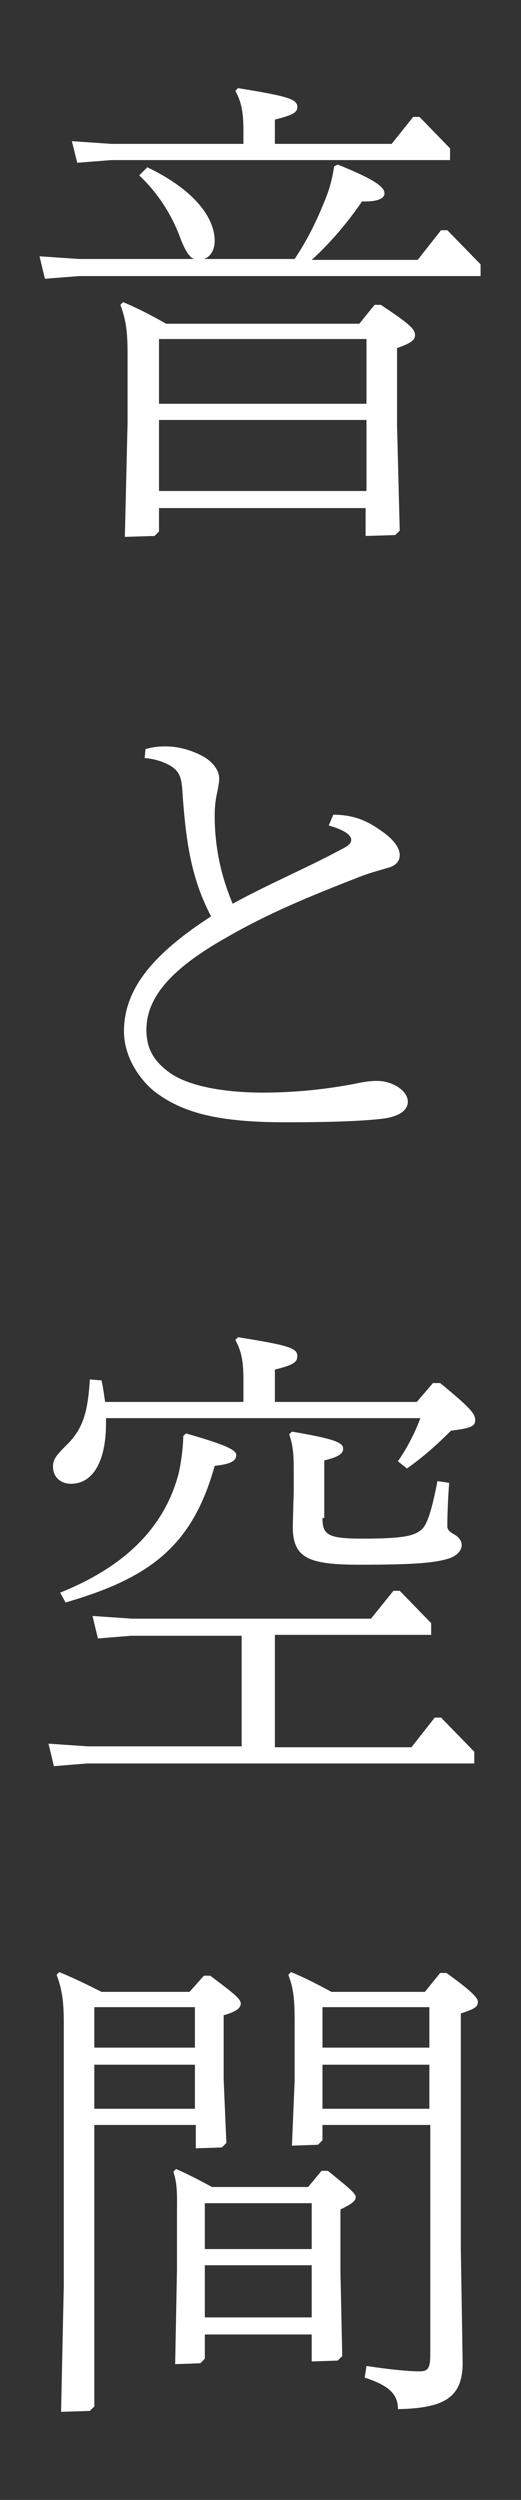 <?xml version="1.0" encoding="utf-8"?>
<!-- Generator: Adobe Illustrator 22.1.0, SVG Export Plug-In . SVG Version: 6.00 Build 0)  -->
<svg version="1.1" id="レイヤー_1" xmlns="http://www.w3.org/2000/svg" xmlns:xlink="http://www.w3.org/1999/xlink" x="0px"
	 y="0px" viewBox="0 0 58 278" style="enable-background:new 0 0 58 278;" xml:space="preserve">
<rect x="0" y="0" width="58" height="278" fill="#333333" stroke="none"/>
<style type="text/css">
	.st0{fill:#FFFFFF;}
</style>
<g>
	<path class="st0" d="M8.8,28.8h12.8c-0.5-0.2-0.9-0.8-1.4-2c-1-2.8-2.5-5.2-4.7-7.3l0.9-0.9c5.4,2.6,7.5,5.7,7.5,8.2
		c0,1-0.5,1.8-1.2,2h10.1c1.4-2.1,2.4-4.1,3.4-6.6c0.5-1.2,0.8-2.4,1-3.7l0.4-0.2c4.2,1.7,5.2,2.5,5.2,3.2c0,0.5-0.6,0.9-2.1,0.9
		h-0.4c-1.5,2.2-3.4,4.5-5.6,6.5h11.8l2.6-3.3h0.7l3.7,3.8v1.3H8.8L5,31l-0.6-2.5L8.8,28.8z M27.1,16v-1.4c0-2.1-0.2-3.2-0.9-4.5
		l0.3-0.3c5.5,0.9,6.6,1.2,6.6,2.1c0,0.6-0.5,0.9-2.5,1.4V16h13l2.4-3h0.7l3.4,3.5v1.3H12.4l-3.8,0.3L8,15.7l4.4,0.3H27.1z
		 M40.8,56.5H17.7v2.6l-0.5,0.5l-3.3,0.1l0.3-12.6v-7.9c0-2.4-0.2-3.7-0.8-5.3l0.3-0.3c1.7,0.7,3.2,1.5,4.8,2.4H40l1.7-2.1h0.7
		c3.3,2.2,3.8,2.7,3.8,3.4c0,0.5-0.5,0.9-2,1.4v8.6l0.3,11.7l-0.5,0.5l-3.3,0.1V56.5z M40.8,44.9v-7.2H17.7v7.2H40.8z M40.8,54.6
		v-7.9H17.7v7.9H40.8z"/>
	<path class="st0" d="M16.2,83.3c0.7-0.2,1.4-0.3,2.1-0.3c1.4,0,2.7,0.3,4.1,1c1.2,0.6,2,1.6,2,2.6c0,0.4-0.1,0.9-0.2,1.4
		c-0.2,0.9-0.3,1.7-0.3,2.7c0,3.5,0.7,6.7,2,9.8c3.8-2.1,8.3-4,12.2-6.1c0.8-0.4,1-0.7,1-1c0-0.5-0.7-1.1-2.5-1.6l0.5-1.2
		c2.6,0,4.1,0.9,5.5,1.9c1.4,1,1.9,1.9,1.9,2.6c0,0.7-0.5,1.2-1.3,1.4c-1,0.3-2.2,0.6-3.4,1.1c-5.4,2.1-10,4-14.5,6.6
		c-5.7,3.2-9,6.4-9,10.3c0,2.1,0.8,3.5,2.6,4.8c2,1.4,5.7,2.2,10.4,2.2c3.7,0,7.2-0.4,10.3-1c0.9-0.2,1.6-0.3,2.4-0.3
		c1.7,0,3.4,1.1,3.4,2.3c0,1.1-1.2,1.7-2.8,1.9c-2.5,0.3-6.4,0.4-10.8,0.4c-7.4,0-11.5-1-14.7-3.5c-2-1.7-3.3-4.2-3.3-6.6
		c0-4.7,3.2-8.6,9.7-12.8c-2.1-4-2.8-7.9-3.2-14c-0.1-1.4-0.3-2-1.1-2.6c-0.6-0.4-1.7-0.9-3.1-1L16.2,83.3z"/>
	<path class="st0" d="M26.9,194.4v-12.5H14.6l-3.7,0.3l-0.6-2.5l4.4,0.3h26.6l2.5-3.1h0.7l3.5,3.6v1.3H30.6v12.5h15.2l2.6-3.3h0.7
		l3.7,3.8v1.3H9.7l-3.7,0.3l-0.6-2.5l4.4,0.3H26.9z M27.1,156v-2.5c0-2.1-0.2-3.2-0.9-4.5l0.3-0.3c5.6,0.9,6.6,1.2,6.6,2.1
		c0,0.7-0.5,1-2.5,1.5v3.6h15.8l1.8-2.1H49c3.3,2.7,3.9,3.4,3.9,4.1s-0.4,0.9-2.7,1.2c-1.7,1.7-3.2,3-4.9,4.2l-1-0.8
		c1.1-1.6,1.9-3.2,2.5-4.8h-35v0.6c0,4.1-1.4,6.7-3.9,6.7c-1.2,0-2-0.8-2-1.9c0-0.9,0.4-1.3,1.8-2.7c1.6-1.7,2.1-3.6,2.3-7l1.3,0.1
		c0.2,0.9,0.3,1.7,0.4,2.4H27.1z M20.7,159.4c4.2,1.2,5.6,1.8,5.6,2.4c0,0.5-0.3,1-2.4,1.2c-2.5,9-7.3,12.5-16.6,15.2l-0.6-1.1
		c7.5-3,11.7-7.5,13.2-13.3c0.3-1.3,0.5-3.1,0.5-4.1L20.7,159.4z M35.9,168.8c0,1.9,0.6,2.3,4.5,2.3c4.4,0,5.6-0.3,6.4-0.9
		c0.7-0.5,1.2-1.9,1.9-5.5l1.3,0.2c-0.2,2.7-0.2,4.5-0.2,4.8c0,0.4,0.2,0.6,0.7,0.9c0.6,0.3,0.9,0.8,0.9,1.2c0,0.6-0.5,1.2-1.4,1.5
		c-1.6,0.5-3.9,0.7-9.9,0.7c-5.8,0-7.6-0.7-7.5-4.5l0.1-3.7v-2.4c0-1.8-0.1-2.7-0.5-3.9l0.3-0.3c4.7,0.8,5.7,1.2,5.7,1.9
		c0,0.5-0.4,0.9-2.1,1.3V168.8z"/>
	<path class="st0" d="M21.7,236.3H10.5v31.3l-0.5,0.5l-3.2,0.1l0.3-14v-29.3c0-2.4-0.2-3.7-0.8-5.3l0.3-0.3c1.7,0.7,3.1,1.4,4.7,2.2
		h9.8l1.6-1.8h0.7c2.8,2.1,3.4,2.6,3.4,3.1c0,0.5-0.5,0.9-1.9,1.3v7.2l0.3,7l-0.5,0.5l-2.9,0.1V236.3z M21.7,227.7v-4.5H10.5v4.5
		H21.7z M21.7,234.5v-4.9H10.5v4.9H21.7z M34.7,259.6H22.8v2.7l-0.5,0.5l-2.8,0.1l0.2-10.4v-5.8c0-2.4,0.1-3.7-0.4-5.2l0.3-0.3
		c1.6,0.7,2.7,1.3,4,2h10.7l1.5-1.8h0.7c2.1,1.7,3.1,2.5,3.1,2.9c0,0.5-0.5,0.8-1.7,1.4v7l0.2,9.3l-0.5,0.5l-2.9,0.1V259.6z
		 M34.7,250.1V245H22.8v5.1H34.7z M34.7,257.7v-5.8H22.8v5.8H34.7z M47.8,236.3H35.9v1.7l-0.5,0.5l-2.9,0.1l0.3-7.2v-6.6
		c0-2.4-0.1-3.6-0.7-5.2l0.3-0.3c1.7,0.7,3,1.4,4.5,2.2h10.4l1.7-2.1h0.7c2.5,1.8,3.5,2.7,3.5,3.2c0,0.6-0.4,0.8-1.9,1.3v26.2
		l0.2,12.4c0.1,4.1-2,5.3-7.2,5.4c0-1.6-0.9-2.6-3.7-3.5l0.2-1.3c2.6,0.4,4.7,0.6,5.9,0.6c0.9,0,1.2-0.3,1.2-1.8V236.3z M47.8,227.7
		v-4.5H35.9v4.5H47.8z M47.8,229.6H35.9v4.9h11.9V229.6z"/>
</g>
</svg>
